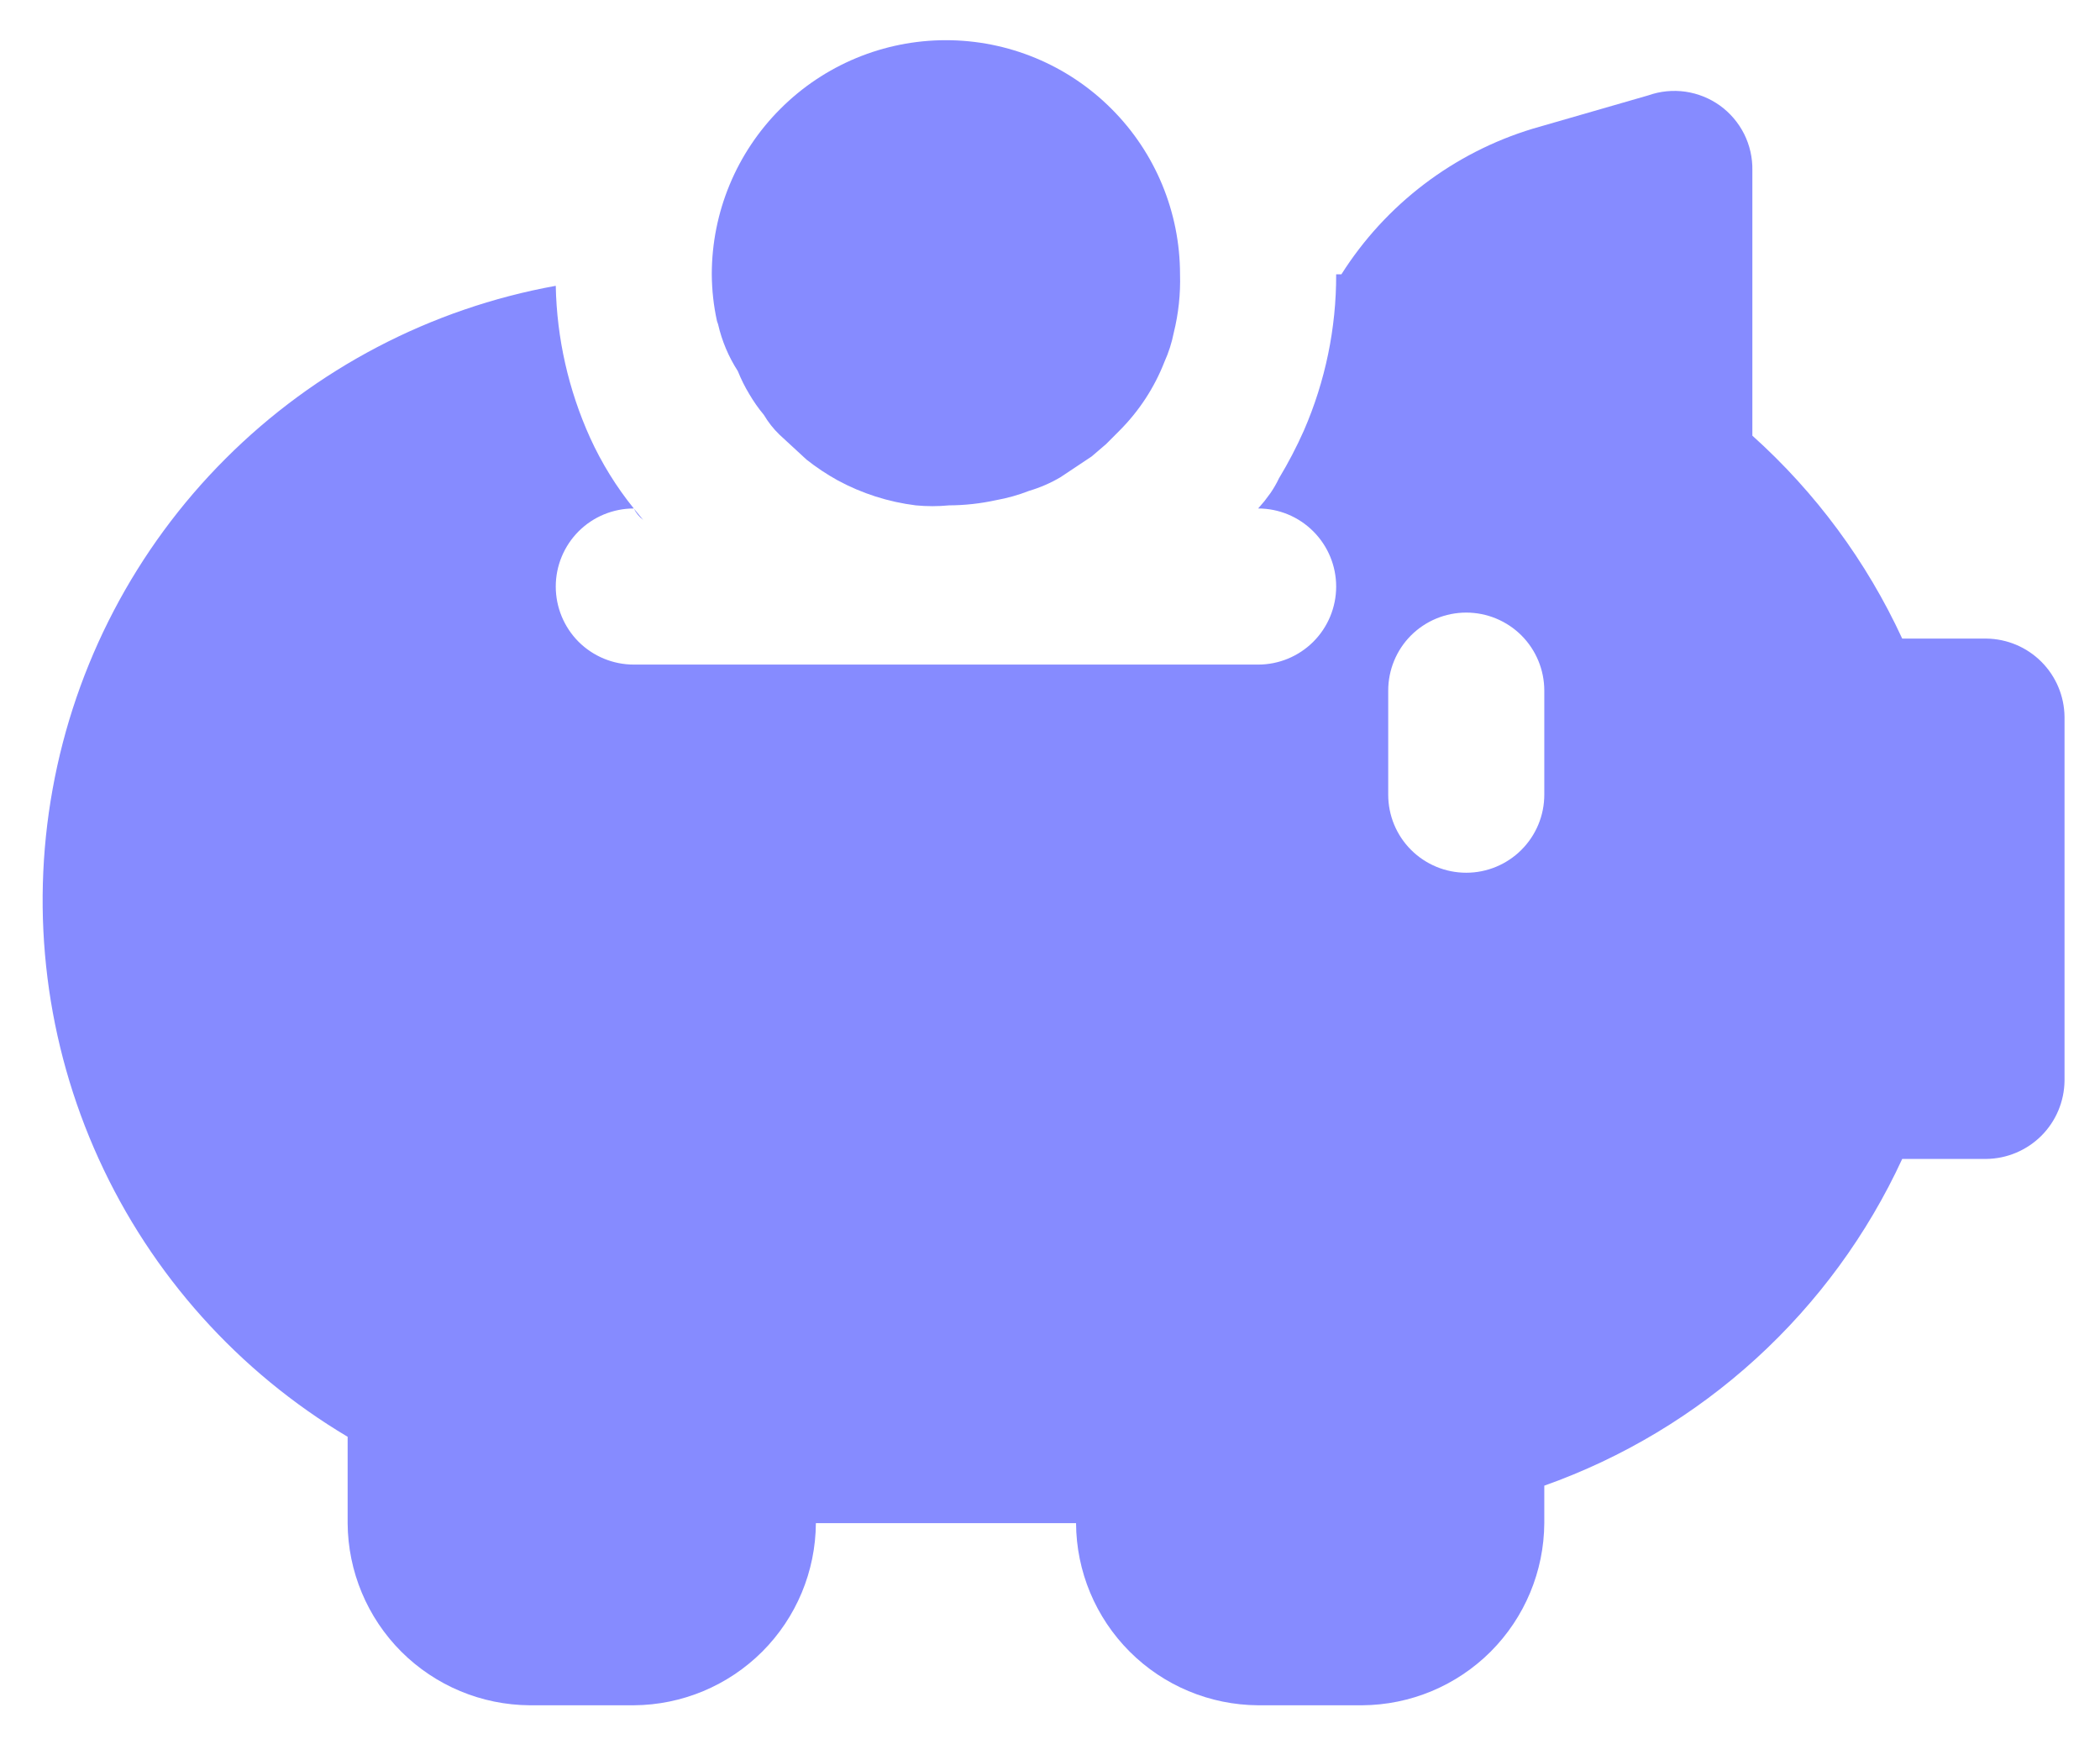 <svg width="37" height="31" viewBox="0 0 37 31" fill="none" xmlns="http://www.w3.org/2000/svg">
<g clip-path="url(#clip0_26001_699)">
<path d="M35 11.25H33.515C32.888 9.891 31.989 8.675 30.875 7.675V3C30.879 2.778 30.829 2.558 30.73 2.36C30.63 2.162 30.484 1.99 30.304 1.86C30.124 1.731 29.915 1.647 29.695 1.615C29.475 1.584 29.251 1.606 29.042 1.68L27.007 2.267C25.611 2.69 24.414 3.601 23.634 4.833H23.542C23.545 5.779 23.351 6.716 22.974 7.583C22.845 7.874 22.698 8.155 22.534 8.427C22.492 8.516 22.442 8.602 22.387 8.683L22.277 8.83L22.167 8.958C22.532 8.958 22.881 9.103 23.139 9.361C23.397 9.619 23.542 9.969 23.542 10.333C23.542 10.698 23.397 11.048 23.139 11.306C22.881 11.563 22.532 11.708 22.167 11.708H11.167C10.802 11.708 10.452 11.563 10.194 11.306C9.937 11.048 9.792 10.698 9.792 10.333C9.792 9.969 9.937 9.619 10.194 9.361C10.452 9.103 10.802 8.958 11.167 8.958C11.206 9.037 11.262 9.106 11.332 9.16L11.167 8.958C10.859 8.577 10.6 8.158 10.397 7.712C10.016 6.87 9.81 5.959 9.792 5.035C7.587 5.434 5.556 6.497 3.972 8.082C2.388 9.666 1.325 11.697 0.927 13.902C0.528 16.107 0.812 18.381 1.741 20.42C2.67 22.459 4.2 24.166 6.125 25.312V26.833C6.13 27.683 6.47 28.496 7.07 29.097C7.671 29.697 8.484 30.037 9.334 30.042H11.167C12.016 30.037 12.829 29.697 13.43 29.097C14.031 28.496 14.37 27.683 14.375 26.833H18.959C18.963 27.683 19.303 28.496 19.904 29.097C20.504 29.697 21.317 30.037 22.167 30.042H24C24.85 30.037 25.663 29.697 26.264 29.097C26.864 28.496 27.204 27.683 27.209 26.833V26.173C28.59 25.683 29.86 24.921 30.943 23.932C32.026 22.943 32.901 21.748 33.515 20.417H35C35.363 20.412 35.71 20.265 35.967 20.009C36.224 19.752 36.37 19.405 36.375 19.042V12.625C36.37 12.262 36.224 11.915 35.967 11.658C35.71 11.401 35.363 11.255 35 11.25ZM27.209 14C27.209 14.365 27.064 14.714 26.806 14.972C26.548 15.23 26.198 15.375 25.834 15.375C25.469 15.375 25.119 15.23 24.861 14.972C24.603 14.714 24.459 14.365 24.459 14V12.167C24.459 11.802 24.603 11.452 24.861 11.194C25.119 10.937 25.469 10.792 25.834 10.792C26.198 10.792 26.548 10.937 26.806 11.194C27.064 11.452 27.209 11.802 27.209 12.167V14Z" fill="#868BFF"/>
<path d="M12.652 5.713C12.719 6.006 12.837 6.286 13 6.538C13.056 6.678 13.123 6.813 13.201 6.942C13.277 7.071 13.362 7.194 13.458 7.308C13.534 7.436 13.626 7.554 13.733 7.657L14.21 8.097C14.383 8.234 14.567 8.356 14.76 8.463C15.187 8.694 15.653 8.843 16.135 8.903C16.33 8.922 16.526 8.922 16.721 8.903C16.999 8.902 17.276 8.871 17.547 8.812C17.747 8.776 17.944 8.721 18.133 8.647C18.325 8.59 18.51 8.51 18.683 8.408L19.233 8.042L19.49 7.822L19.728 7.583C20.071 7.239 20.34 6.827 20.517 6.373C20.591 6.209 20.646 6.037 20.681 5.86C20.764 5.524 20.801 5.179 20.791 4.833C20.791 3.739 20.357 2.69 19.583 1.917C18.81 1.143 17.761 0.708 16.666 0.708C15.572 0.708 14.523 1.143 13.75 1.917C12.976 2.69 12.541 3.739 12.541 4.833C12.543 5.111 12.573 5.387 12.633 5.658L12.652 5.713Z" fill="#868BFF"/>
</g>
<defs>
<clipPath id="clip0_26001_699">
<rect width="37" height="31" fill="white"/>
</clipPath>
</defs>
</svg>
